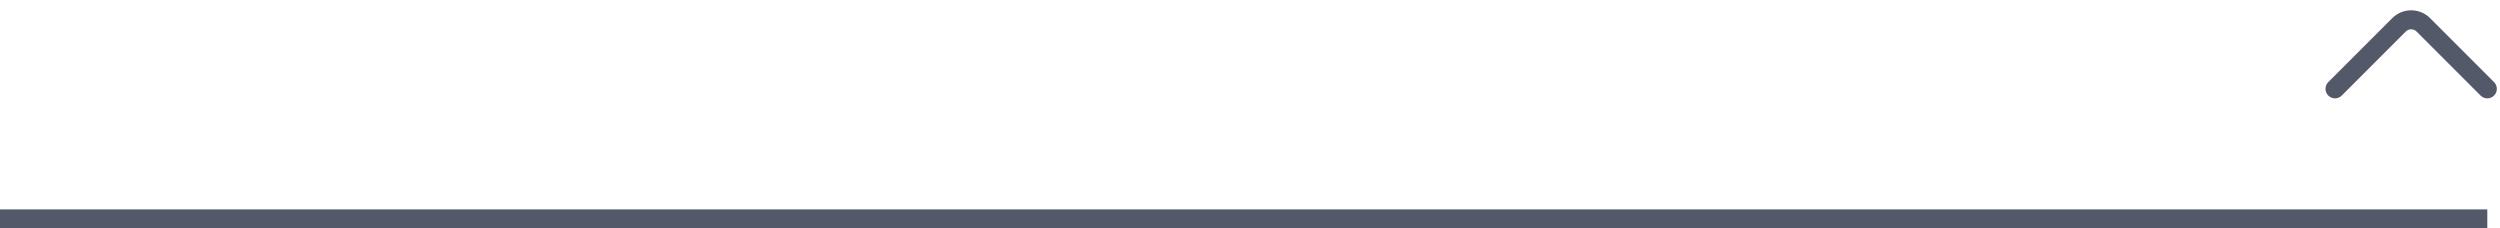 <?xml version="1.0" encoding="UTF-8"?> <svg xmlns="http://www.w3.org/2000/svg" width="197" height="18" viewBox="0 0 197 18" fill="none"> <path d="M196 7L190.959 1.959C190.429 1.429 189.571 1.429 189.041 1.959L184 7" stroke="#535968" stroke-width="1.5" stroke-linecap="round"></path> <line x1="6.55671e-08" y1="17.25" x2="196" y2="17.25" stroke="#535968" stroke-width="1.5"></line> </svg> 